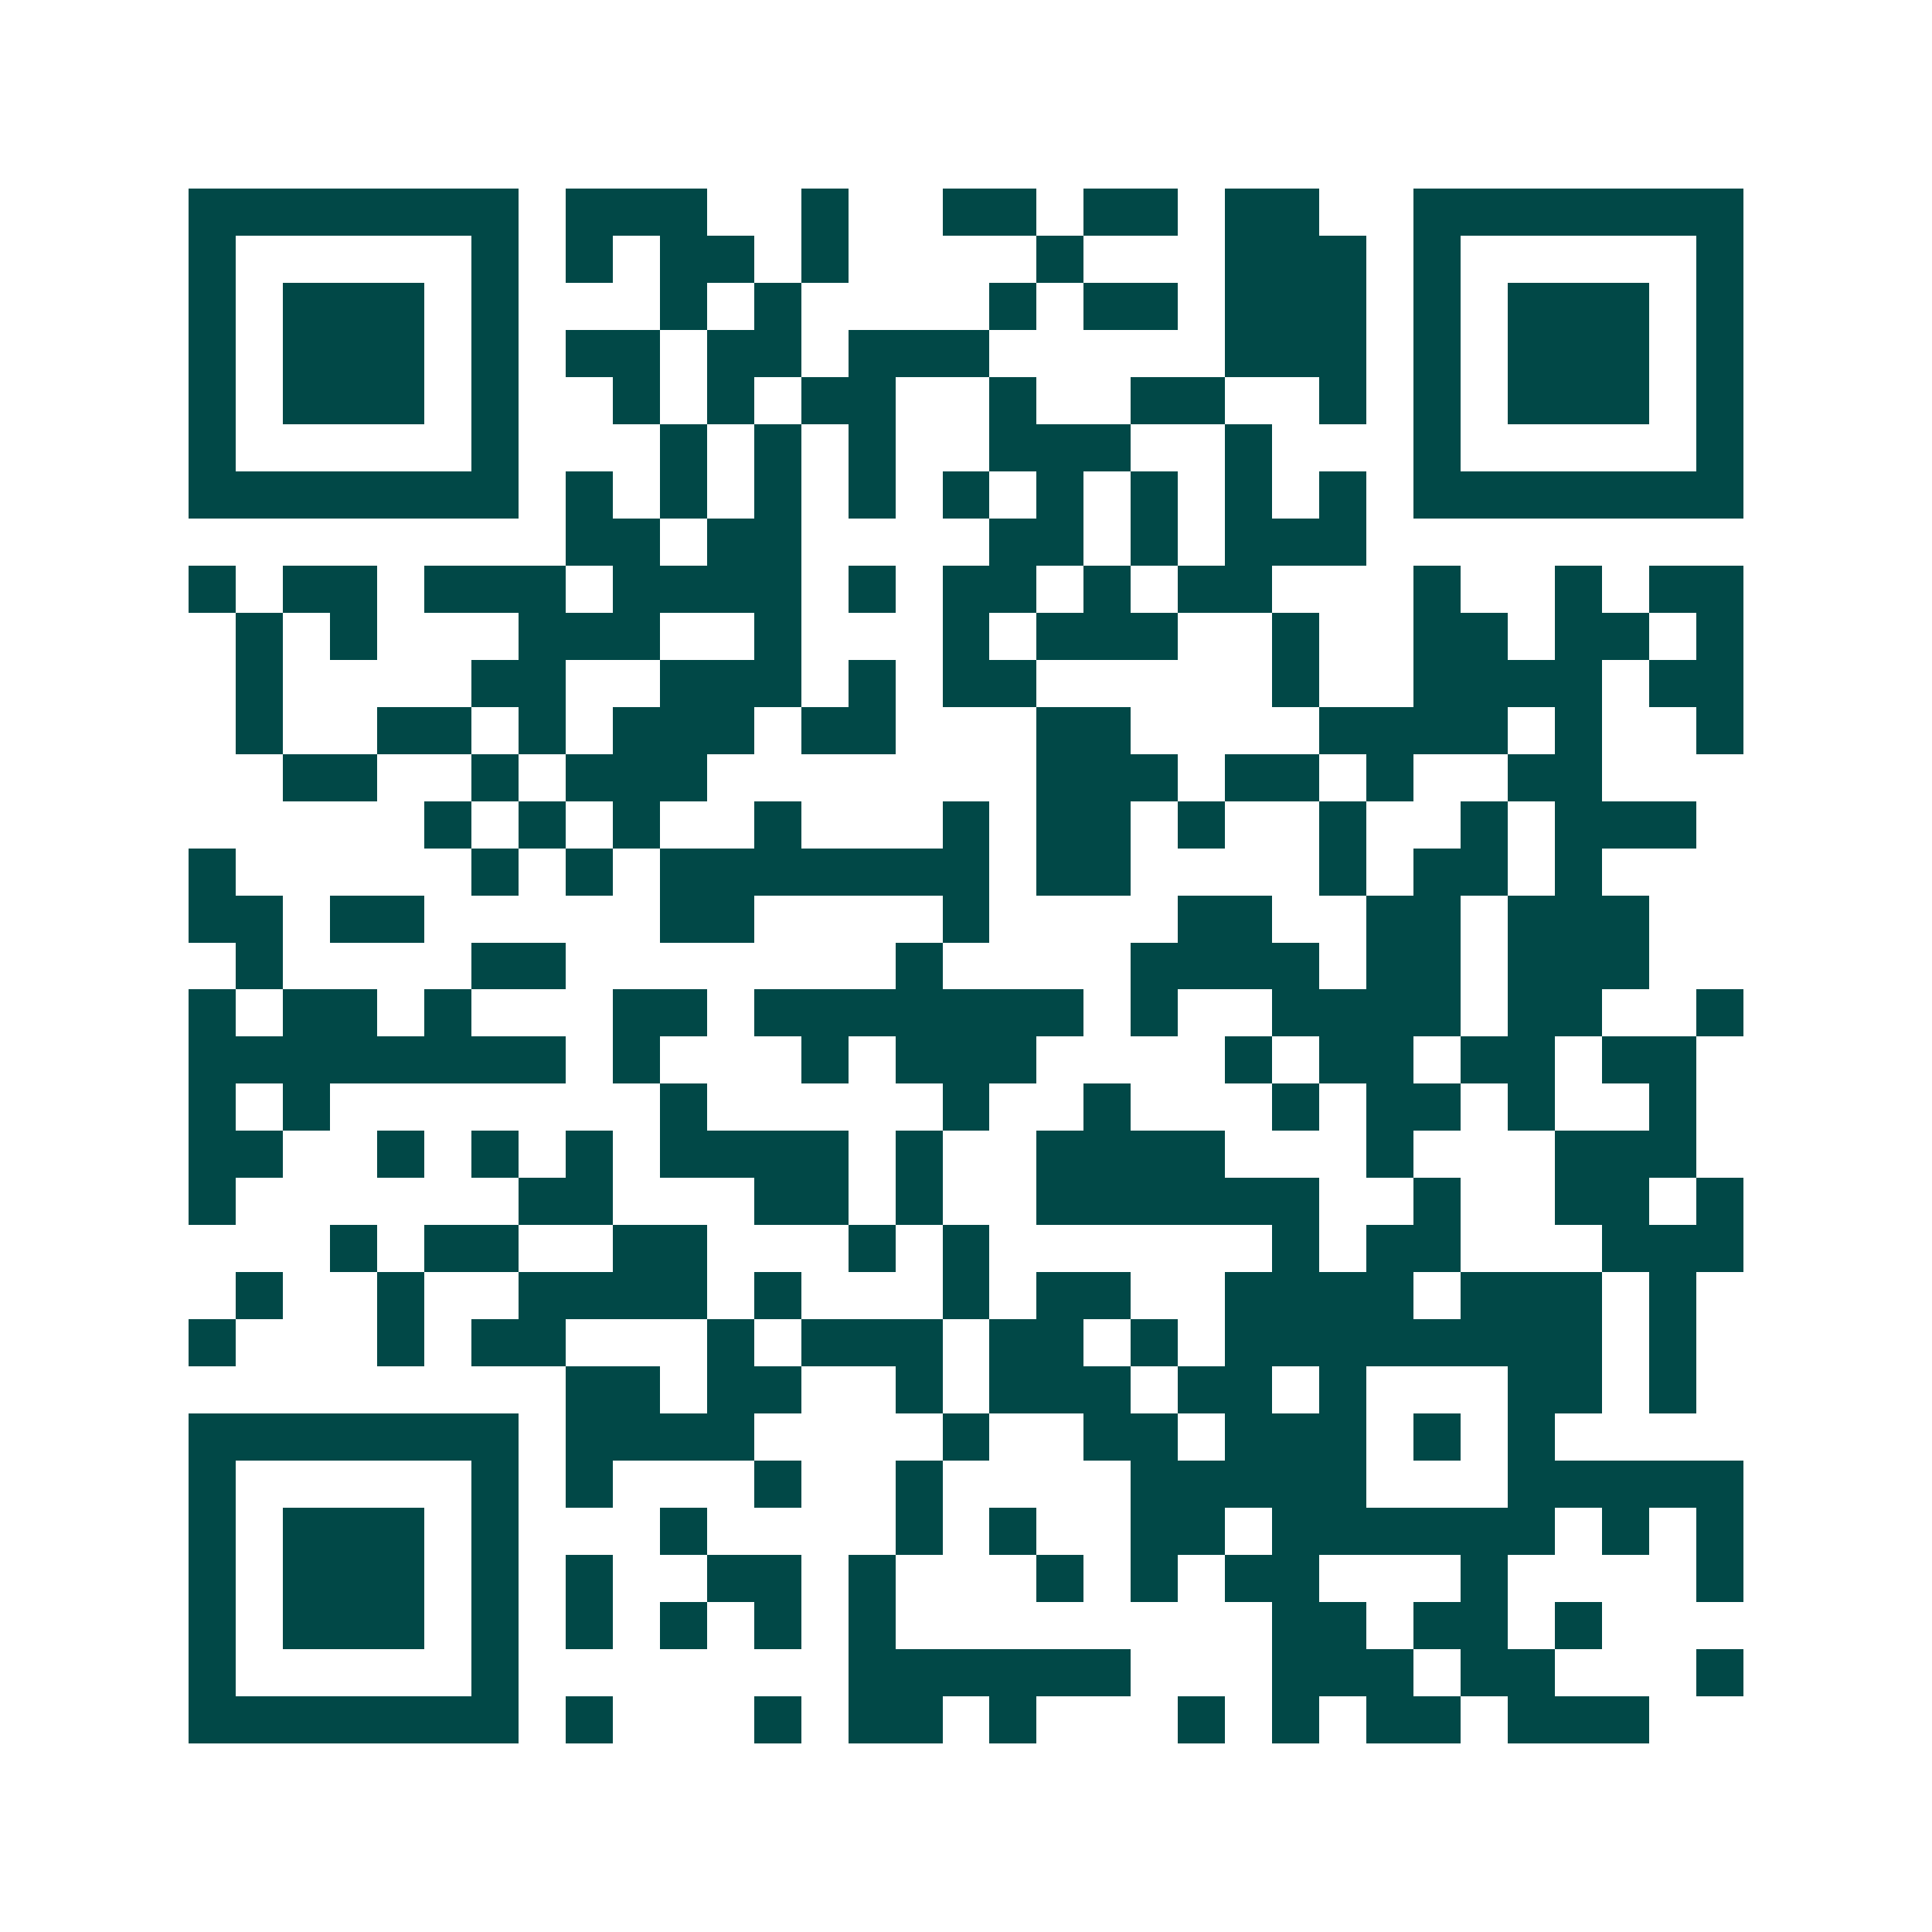 <svg xmlns="http://www.w3.org/2000/svg" width="200" height="200" viewBox="0 0 41 41" shape-rendering="crispEdges"><path fill="#ffffff" d="M0 0h41v41H0z"/><path stroke="#014847" d="M4 4.5h7m1 0h3m2 0h1m2 0h2m1 0h2m1 0h2m2 0h7M4 5.5h1m5 0h1m1 0h1m1 0h2m1 0h1m4 0h1m3 0h3m1 0h1m5 0h1M4 6.5h1m1 0h3m1 0h1m3 0h1m1 0h1m4 0h1m1 0h2m1 0h3m1 0h1m1 0h3m1 0h1M4 7.5h1m1 0h3m1 0h1m1 0h2m1 0h2m1 0h3m5 0h3m1 0h1m1 0h3m1 0h1M4 8.5h1m1 0h3m1 0h1m2 0h1m1 0h1m1 0h2m2 0h1m2 0h2m2 0h1m1 0h1m1 0h3m1 0h1M4 9.5h1m5 0h1m3 0h1m1 0h1m1 0h1m2 0h3m2 0h1m3 0h1m5 0h1M4 10.5h7m1 0h1m1 0h1m1 0h1m1 0h1m1 0h1m1 0h1m1 0h1m1 0h1m1 0h1m1 0h7M12 11.5h2m1 0h2m4 0h2m1 0h1m1 0h3M4 12.5h1m1 0h2m1 0h3m1 0h4m1 0h1m1 0h2m1 0h1m1 0h2m3 0h1m2 0h1m1 0h2M5 13.5h1m1 0h1m3 0h3m2 0h1m3 0h1m1 0h3m2 0h1m2 0h2m1 0h2m1 0h1M5 14.5h1m4 0h2m2 0h3m1 0h1m1 0h2m5 0h1m2 0h4m1 0h2M5 15.5h1m2 0h2m1 0h1m1 0h3m1 0h2m3 0h2m4 0h4m1 0h1m2 0h1M6 16.5h2m2 0h1m1 0h3m7 0h3m1 0h2m1 0h1m2 0h2M9 17.5h1m1 0h1m1 0h1m2 0h1m3 0h1m1 0h2m1 0h1m2 0h1m2 0h1m1 0h3M4 18.5h1m5 0h1m1 0h1m1 0h7m1 0h2m4 0h1m1 0h2m1 0h1M4 19.5h2m1 0h2m5 0h2m4 0h1m4 0h2m2 0h2m1 0h3M5 20.5h1m4 0h2m7 0h1m4 0h4m1 0h2m1 0h3M4 21.5h1m1 0h2m1 0h1m3 0h2m1 0h7m1 0h1m2 0h4m1 0h2m2 0h1M4 22.5h8m1 0h1m3 0h1m1 0h3m4 0h1m1 0h2m1 0h2m1 0h2M4 23.5h1m1 0h1m7 0h1m5 0h1m2 0h1m3 0h1m1 0h2m1 0h1m2 0h1M4 24.5h2m2 0h1m1 0h1m1 0h1m1 0h4m1 0h1m2 0h4m3 0h1m3 0h3M4 25.5h1m6 0h2m3 0h2m1 0h1m2 0h6m2 0h1m2 0h2m1 0h1M7 26.5h1m1 0h2m2 0h2m3 0h1m1 0h1m6 0h1m1 0h2m3 0h3M5 27.5h1m2 0h1m2 0h4m1 0h1m3 0h1m1 0h2m2 0h4m1 0h3m1 0h1M4 28.5h1m3 0h1m1 0h2m3 0h1m1 0h3m1 0h2m1 0h1m1 0h8m1 0h1M12 29.5h2m1 0h2m2 0h1m1 0h3m1 0h2m1 0h1m3 0h2m1 0h1M4 30.5h7m1 0h4m4 0h1m2 0h2m1 0h3m1 0h1m1 0h1M4 31.5h1m5 0h1m1 0h1m3 0h1m2 0h1m4 0h5m3 0h5M4 32.5h1m1 0h3m1 0h1m3 0h1m4 0h1m1 0h1m2 0h2m1 0h6m1 0h1m1 0h1M4 33.5h1m1 0h3m1 0h1m1 0h1m2 0h2m1 0h1m3 0h1m1 0h1m1 0h2m3 0h1m4 0h1M4 34.5h1m1 0h3m1 0h1m1 0h1m1 0h1m1 0h1m1 0h1m8 0h2m1 0h2m1 0h1M4 35.5h1m5 0h1m7 0h6m3 0h3m1 0h2m3 0h1M4 36.5h7m1 0h1m3 0h1m1 0h2m1 0h1m3 0h1m1 0h1m1 0h2m1 0h3"/></svg>
